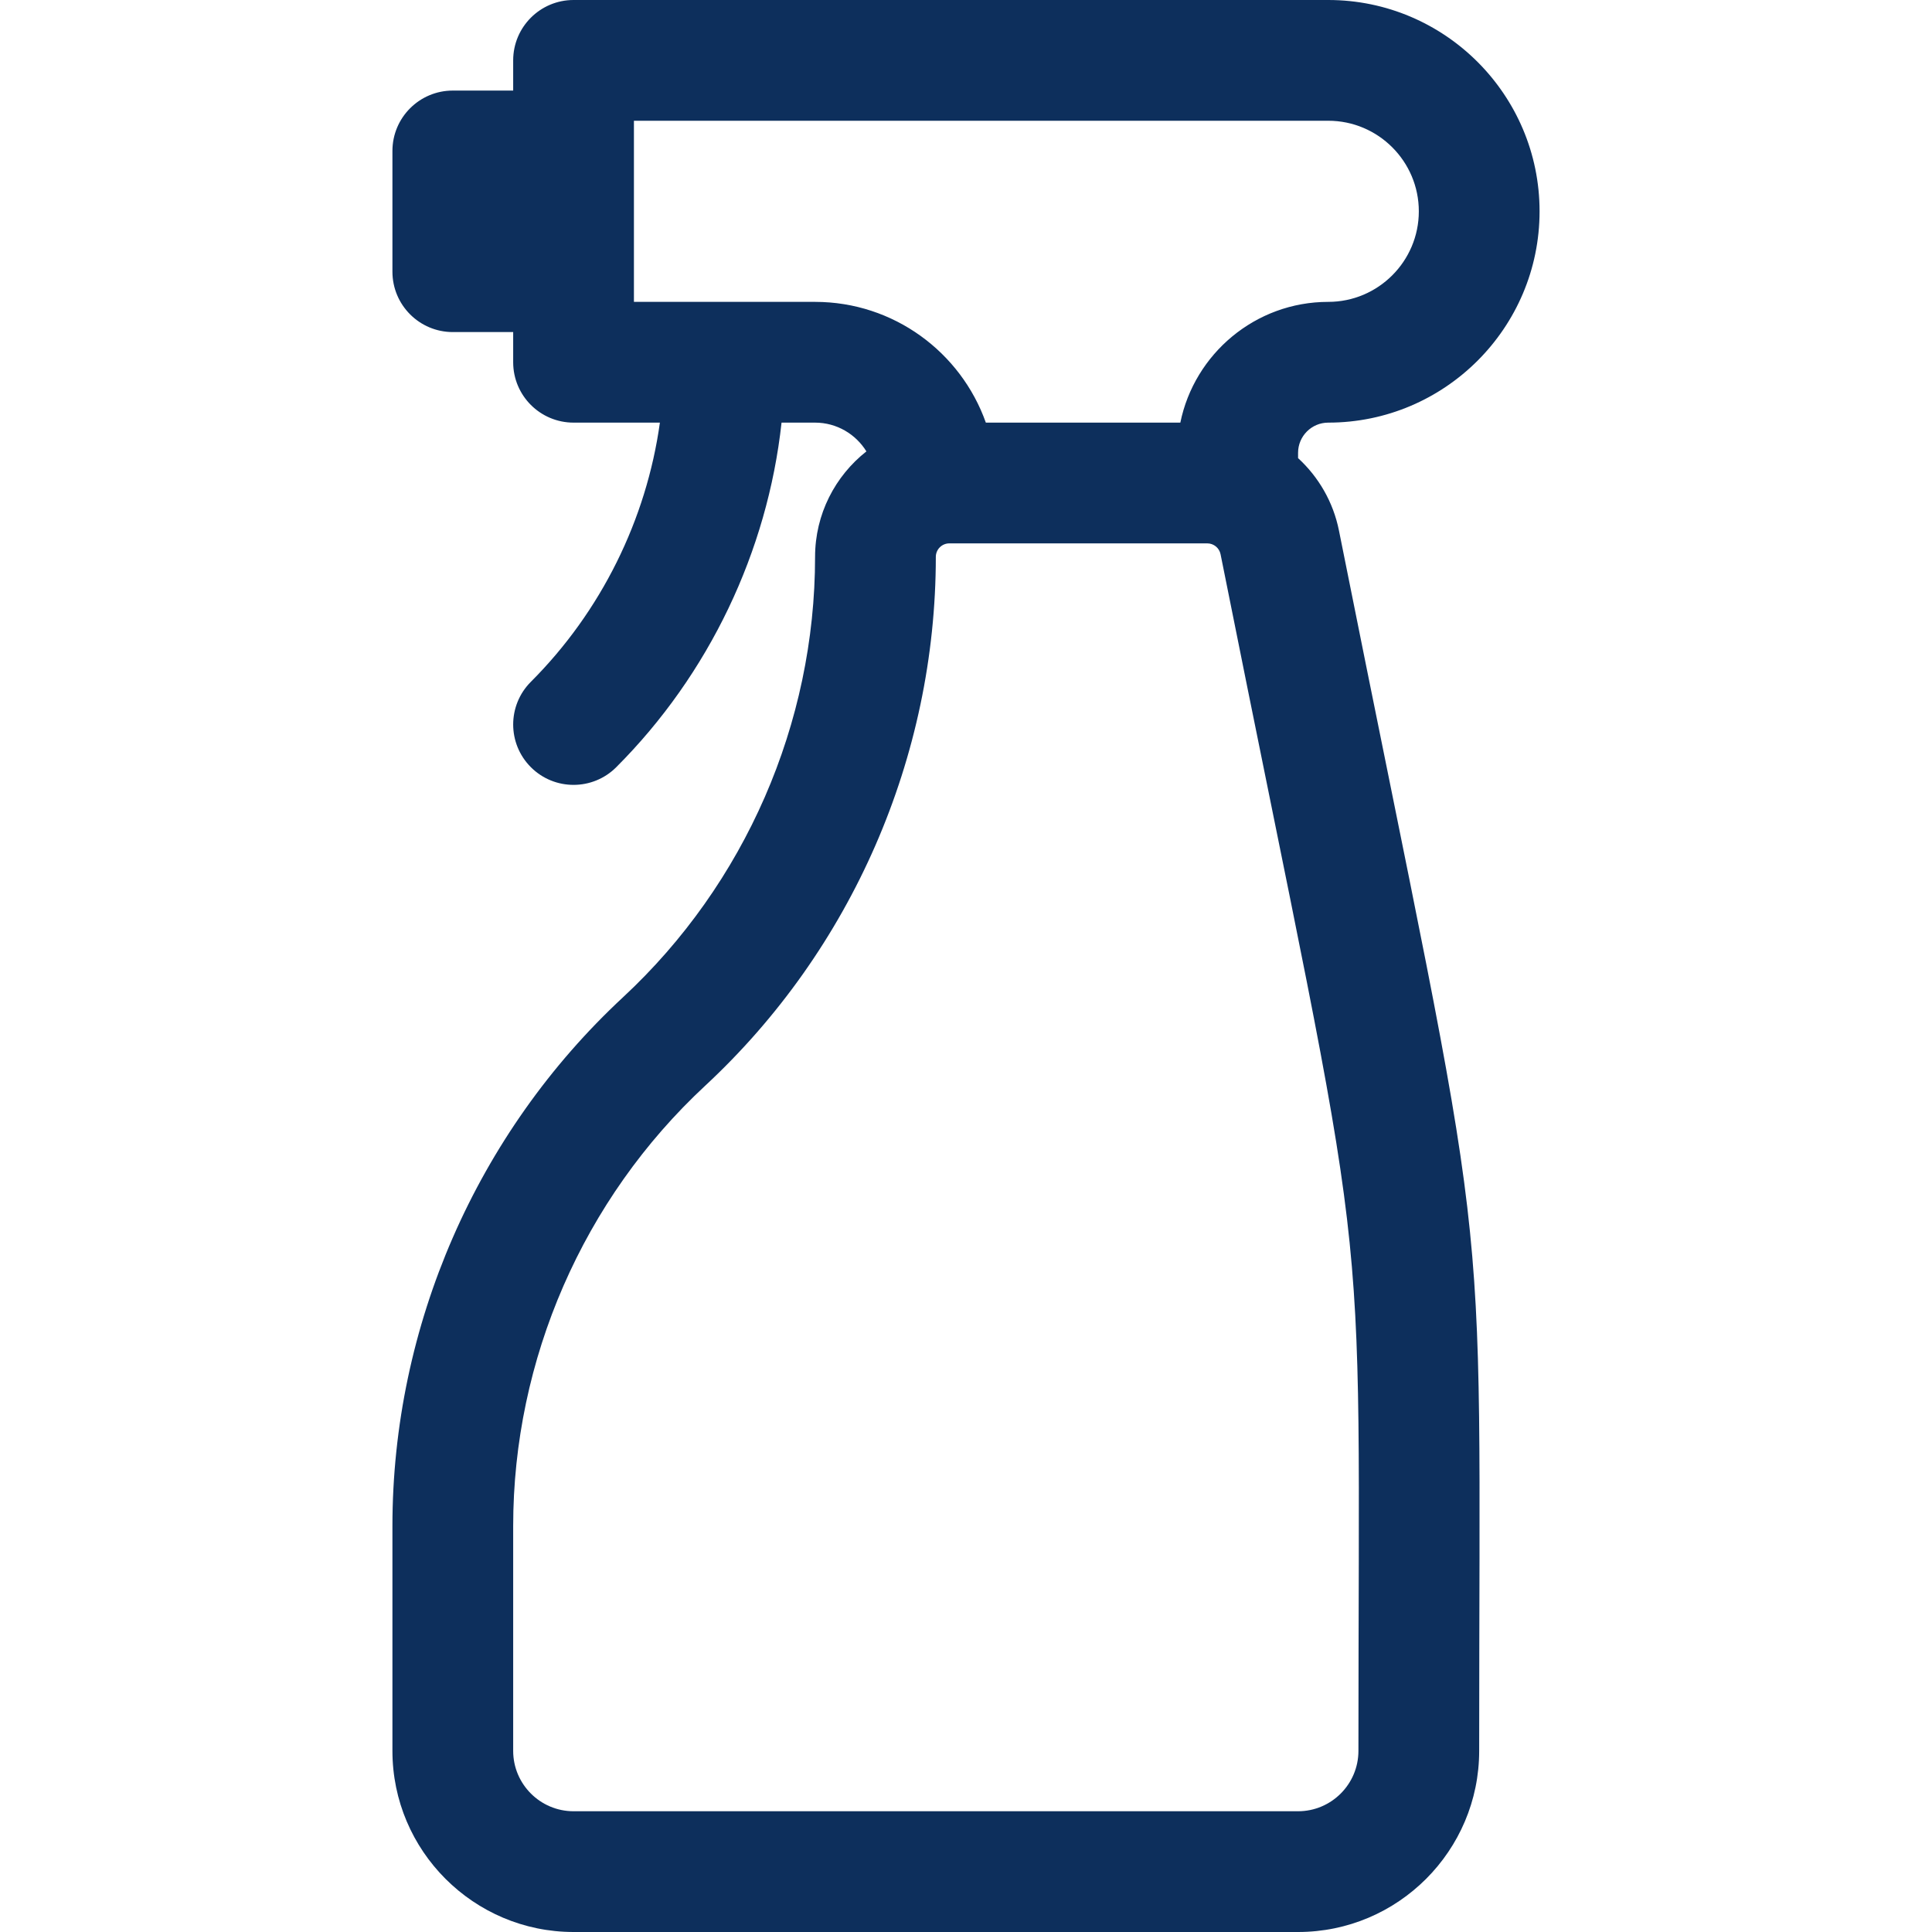 <svg width="100" height="100" viewBox="0 0 100 100" fill="none" xmlns="http://www.w3.org/2000/svg">
<path d="M69.304 27.461C69.007 25.978 68.244 24.682 67.188 23.712V23.438C67.188 22.576 67.888 21.875 68.75 21.875C74.781 21.875 79.688 16.968 79.688 10.938C79.688 4.907 74.781 0 68.75 0H29.688C27.962 0 26.562 1.399 26.562 3.125V4.688H23.438C21.712 4.688 20.312 6.087 20.312 7.812V14.062C20.312 15.788 21.712 17.188 23.438 17.188H26.562V18.75C26.562 20.476 27.962 21.875 29.688 21.875H34.156C33.46 26.89 31.112 31.656 27.478 35.29C26.257 36.511 26.257 38.489 27.478 39.71C28.698 40.93 30.677 40.93 31.897 39.71C36.698 34.909 39.724 28.541 40.453 21.875H42.188C43.31 21.875 44.294 22.473 44.845 23.364C43.228 24.638 42.188 26.611 42.188 28.824C42.188 37.444 38.565 45.751 32.249 51.616C24.663 58.66 20.312 68.636 20.312 78.988V90.625C20.312 95.794 24.518 100 29.688 100H67.188C72.357 100 76.562 95.794 76.562 90.625C76.562 59.615 77.337 67.624 69.304 27.461ZM42.188 15.625H32.812C32.812 12.851 32.812 9.026 32.812 6.25H68.75C71.335 6.25 73.438 8.353 73.438 10.938C73.438 13.522 71.335 15.625 68.75 15.625C64.977 15.625 61.821 18.314 61.094 21.875H51.027C49.737 18.237 46.262 15.625 42.188 15.625ZM70.312 90.625C70.312 92.348 68.91 93.75 67.188 93.75H29.688C27.965 93.75 26.562 92.348 26.562 90.625V78.988C26.562 70.369 30.185 62.061 36.501 56.196C44.087 49.153 48.438 39.176 48.438 28.824C48.438 28.439 48.751 28.125 49.137 28.125H62.49C62.822 28.125 63.111 28.361 63.176 28.687C71.114 68.38 70.312 60.088 70.312 90.625Z" fill="#0D2F5C"/>
</svg>
